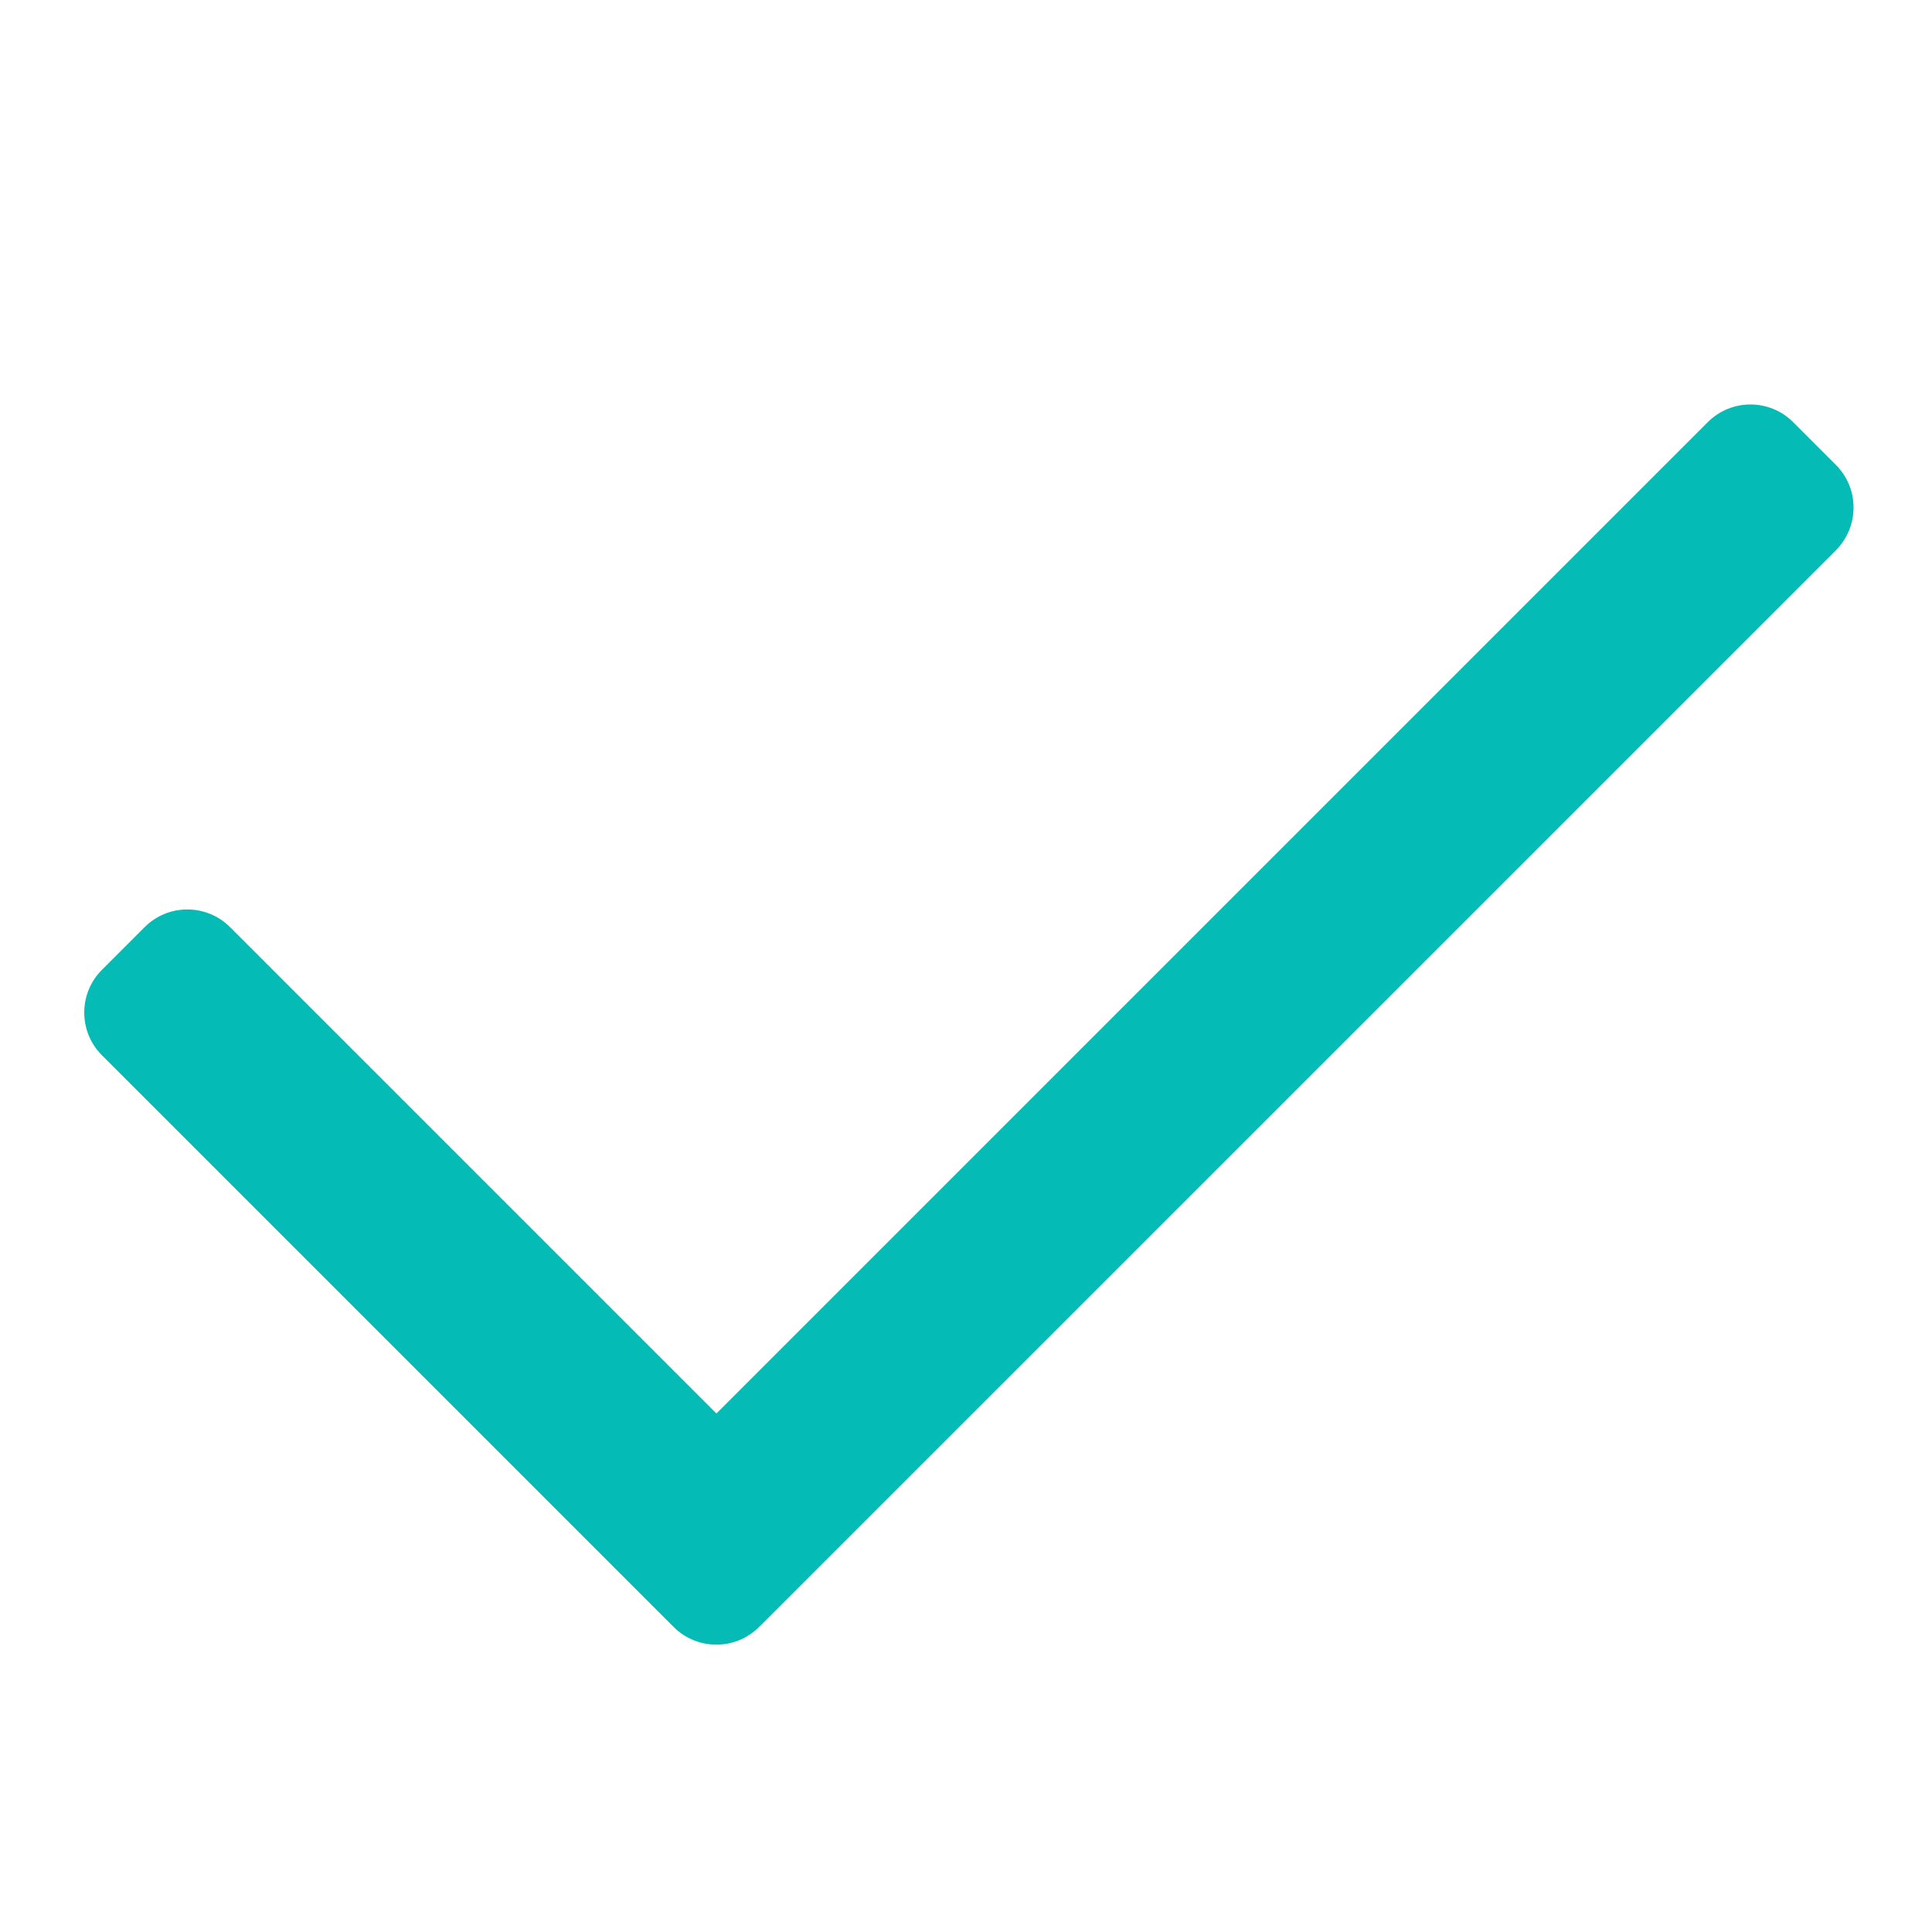 <svg width="16" height="16" viewBox="0 0 16 16" fill="none" xmlns="http://www.w3.org/2000/svg">
<g clip-path="url(#clip0)">
<path fill-rule="evenodd" clip-rule="evenodd" d="M5.933 11.706L14.143 3.496C14.338 3.301 14.655 3.301 14.85 3.496L15.204 3.85C15.399 4.045 15.399 4.361 15.204 4.557L6.286 13.474C6.091 13.669 5.775 13.669 5.579 13.474L0.844 8.739C0.649 8.544 0.649 8.227 0.844 8.032L1.198 7.678C1.393 7.483 1.71 7.483 1.905 7.678L5.933 11.706Z" fill="#04BBB5"/>
</g>
<defs>
<clipPath id="clip0">
<rect width="16" height="16" fill="white"/>
</clipPath>
</defs>
</svg>
